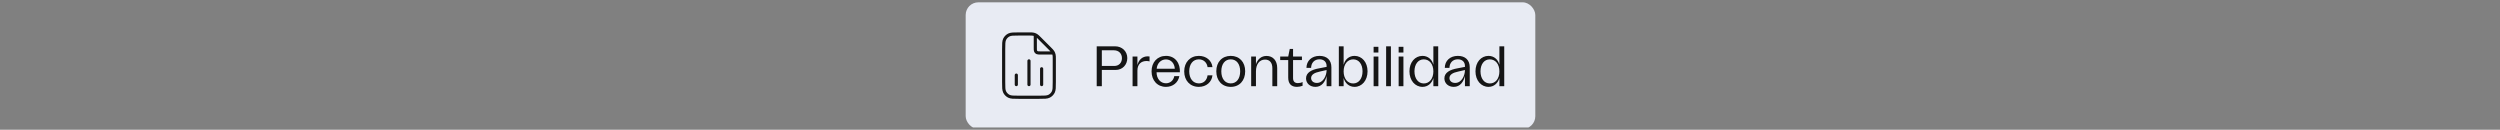 <svg width="790" height="41" viewBox="0 0 790 41" fill="none" xmlns="http://www.w3.org/2000/svg">
<rect x="0" y="0" width="790" height="41" fill="#808080" stroke="none"/>
<g clip-path="url(#clip0_10386_171940)">
<rect x="305.156" y="0.734" width="180" height="40" rx="4" fill="#E8EBF3"/>
<path d="M327.156 11.004V15.134C327.156 15.694 327.156 15.975 327.265 16.188C327.361 16.377 327.514 16.53 327.702 16.625C327.916 16.734 328.196 16.734 328.756 16.734H332.887M333.156 18.723V25.934C333.156 27.615 333.156 28.455 332.829 29.096C332.542 29.661 332.083 30.12 331.518 30.407C330.876 30.734 330.036 30.734 328.356 30.734H321.956C320.276 30.734 319.436 30.734 318.794 30.407C318.23 30.12 317.771 29.661 317.483 29.096C317.156 28.455 317.156 27.615 317.156 25.934V15.534C317.156 13.854 317.156 13.014 317.483 12.372C317.771 11.808 318.23 11.349 318.794 11.061C319.436 10.734 320.276 10.734 321.956 10.734H325.168C325.902 10.734 326.269 10.734 326.614 10.817C326.92 10.891 327.213 11.012 327.481 11.177C327.784 11.362 328.043 11.621 328.562 12.14L331.75 15.329C332.269 15.847 332.529 16.107 332.714 16.41C332.879 16.678 333 16.971 333.073 17.277C333.156 17.622 333.156 17.989 333.156 18.723Z" stroke="#151515" stroke-linecap="round" stroke-linejoin="round"/>
<path d="M321.156 23.734V26.734M329.156 21.734V26.734M325.156 19.234V26.734" stroke="#151515" stroke-linecap="round" stroke-linejoin="round"/>
<path d="M346.56 27.234V14.634H352.356C354.588 14.634 356.226 16.218 356.226 18.36C356.226 20.52 354.66 22.104 352.536 22.104H348.18V27.234H346.56ZM348.18 20.844H352.122C353.58 20.844 354.534 19.818 354.534 18.378C354.534 16.938 353.526 15.894 352.032 15.894H348.18V20.844ZM357.894 27.234V17.874H359.424V20.574C359.856 18.882 360.972 17.802 362.7 17.802C362.898 17.802 363.096 17.82 363.258 17.856V19.404C362.952 19.314 362.592 19.278 362.304 19.278C360.684 19.278 359.424 20.214 359.424 22.302V27.234H357.894ZM368.447 27.45C365.729 27.45 363.893 25.416 363.893 22.536C363.893 19.638 365.747 17.658 368.465 17.658C371.453 17.658 373.001 20.106 372.839 22.842H365.477C365.477 24.858 366.701 26.316 368.447 26.316C369.797 26.316 370.841 25.398 371.075 24.048H372.677C372.299 26.118 370.607 27.45 368.447 27.45ZM365.513 21.726H371.237C371.147 19.998 370.013 18.774 368.447 18.774C366.845 18.774 365.657 20.016 365.513 21.726ZM378.819 27.45C376.101 27.45 374.211 25.488 374.211 22.554C374.211 19.638 376.119 17.658 378.837 17.658C381.177 17.658 382.923 19.134 383.139 21.204H381.591C381.393 19.8 380.367 18.756 378.837 18.756C376.983 18.756 375.795 20.25 375.795 22.536C375.795 24.84 377.001 26.352 378.855 26.352C380.331 26.352 381.393 25.38 381.591 23.796H383.139C382.923 25.938 381.195 27.45 378.819 27.45ZM388.924 27.45C386.17 27.45 384.352 25.47 384.352 22.518C384.352 19.602 386.17 17.658 388.924 17.658C391.66 17.658 393.478 19.602 393.478 22.518C393.478 25.47 391.66 27.45 388.924 27.45ZM385.936 22.536C385.936 24.858 387.088 26.352 388.924 26.352C390.742 26.352 391.894 24.858 391.894 22.536C391.894 20.232 390.742 18.756 388.924 18.756C387.088 18.756 385.936 20.232 385.936 22.536ZM395.37 27.234V17.874H396.882V20.286C397.44 18.63 398.646 17.676 400.23 17.676C402.228 17.676 403.596 19.116 403.596 21.474V27.234H402.066V21.546C402.066 19.818 401.22 18.828 399.762 18.828C397.98 18.828 396.882 20.304 396.882 22.554V27.234H395.37ZM409.831 27.45C407.995 27.45 407.077 26.406 407.077 24.534V18.972H404.539V17.874H407.077L407.563 15.462H408.607V17.874H411.415V18.972H408.607V24.66C408.607 25.722 409.111 26.262 410.137 26.262C410.659 26.262 411.163 26.154 411.613 25.92V27.108C411.037 27.324 410.443 27.45 409.831 27.45ZM415.679 27.45C413.933 27.45 412.709 26.316 412.709 24.768C412.709 22.95 414.437 22.014 416.795 21.6L419.207 21.132V20.862C419.207 19.53 418.307 18.738 416.957 18.738C415.319 18.738 414.329 19.89 414.311 21.456H412.835C412.853 19.224 414.473 17.658 416.975 17.658C419.297 17.658 420.719 18.972 420.719 21.258V27.234H419.207V24.012C418.793 25.74 417.749 27.45 415.679 27.45ZM414.311 24.66C414.311 25.47 414.923 26.208 416.111 26.208C418.181 26.208 419.207 23.886 419.207 22.122L417.029 22.626C415.373 22.968 414.311 23.598 414.311 24.66ZM428.042 27.45C426.35 27.45 425.054 26.334 424.586 24.642V27.234H423.074V14.634H424.586V20.466C425.018 18.774 426.314 17.658 428.024 17.658C430.364 17.658 432.146 19.638 432.146 22.536C432.146 25.452 430.346 27.45 428.042 27.45ZM424.586 22.554C424.586 24.84 425.81 26.37 427.61 26.37C429.374 26.37 430.562 24.822 430.562 22.536C430.562 20.286 429.392 18.756 427.628 18.756C425.828 18.756 424.586 20.286 424.586 22.554ZM434.06 27.234V17.874H435.572V27.234H434.06ZM434.06 16.596V14.796H435.572V16.596H434.06ZM438.015 27.234V14.634H439.527V27.234H438.015ZM441.97 27.234V17.874H443.482V27.234H441.97ZM441.97 16.596V14.796H443.482V16.596H441.97ZM449.507 27.45C447.185 27.45 445.385 25.452 445.385 22.536C445.385 19.638 447.167 17.658 449.507 17.658C451.217 17.658 452.531 18.774 452.945 20.466V14.634H454.475V27.234H452.945V24.642C452.477 26.334 451.181 27.45 449.507 27.45ZM446.969 22.536C446.969 24.822 448.157 26.37 449.921 26.37C451.721 26.37 452.945 24.84 452.945 22.554C452.945 20.286 451.721 18.756 449.903 18.756C448.157 18.756 446.969 20.286 446.969 22.536ZM459.396 27.45C457.65 27.45 456.426 26.316 456.426 24.768C456.426 22.95 458.154 22.014 460.512 21.6L462.924 21.132V20.862C462.924 19.53 462.024 18.738 460.674 18.738C459.036 18.738 458.046 19.89 458.028 21.456H456.552C456.57 19.224 458.19 17.658 460.692 17.658C463.014 17.658 464.436 18.972 464.436 21.258V27.234H462.924V24.012C462.51 25.74 461.466 27.45 459.396 27.45ZM458.028 24.66C458.028 25.47 458.64 26.208 459.828 26.208C461.898 26.208 462.924 23.886 462.924 22.122L460.746 22.626C459.09 22.968 458.028 23.598 458.028 24.66ZM470.372 27.45C468.05 27.45 466.25 25.452 466.25 22.536C466.25 19.638 468.032 17.658 470.372 17.658C472.082 17.658 473.396 18.774 473.81 20.466V14.634H475.34V27.234H473.81V24.642C473.342 26.334 472.046 27.45 470.372 27.45ZM467.834 22.536C467.834 24.822 469.022 26.37 470.786 26.37C472.586 26.37 473.81 24.84 473.81 22.554C473.81 20.286 472.586 18.756 470.768 18.756C469.022 18.756 467.834 20.286 467.834 22.536Z" fill="#151515"/>
</g>
<defs>
<clipPath id="clip0_10386_171940">
<rect width="788.4" height="40" fill="white" transform="translate(0.957 0.289)"/>
</clipPath>
</defs>
</svg>
